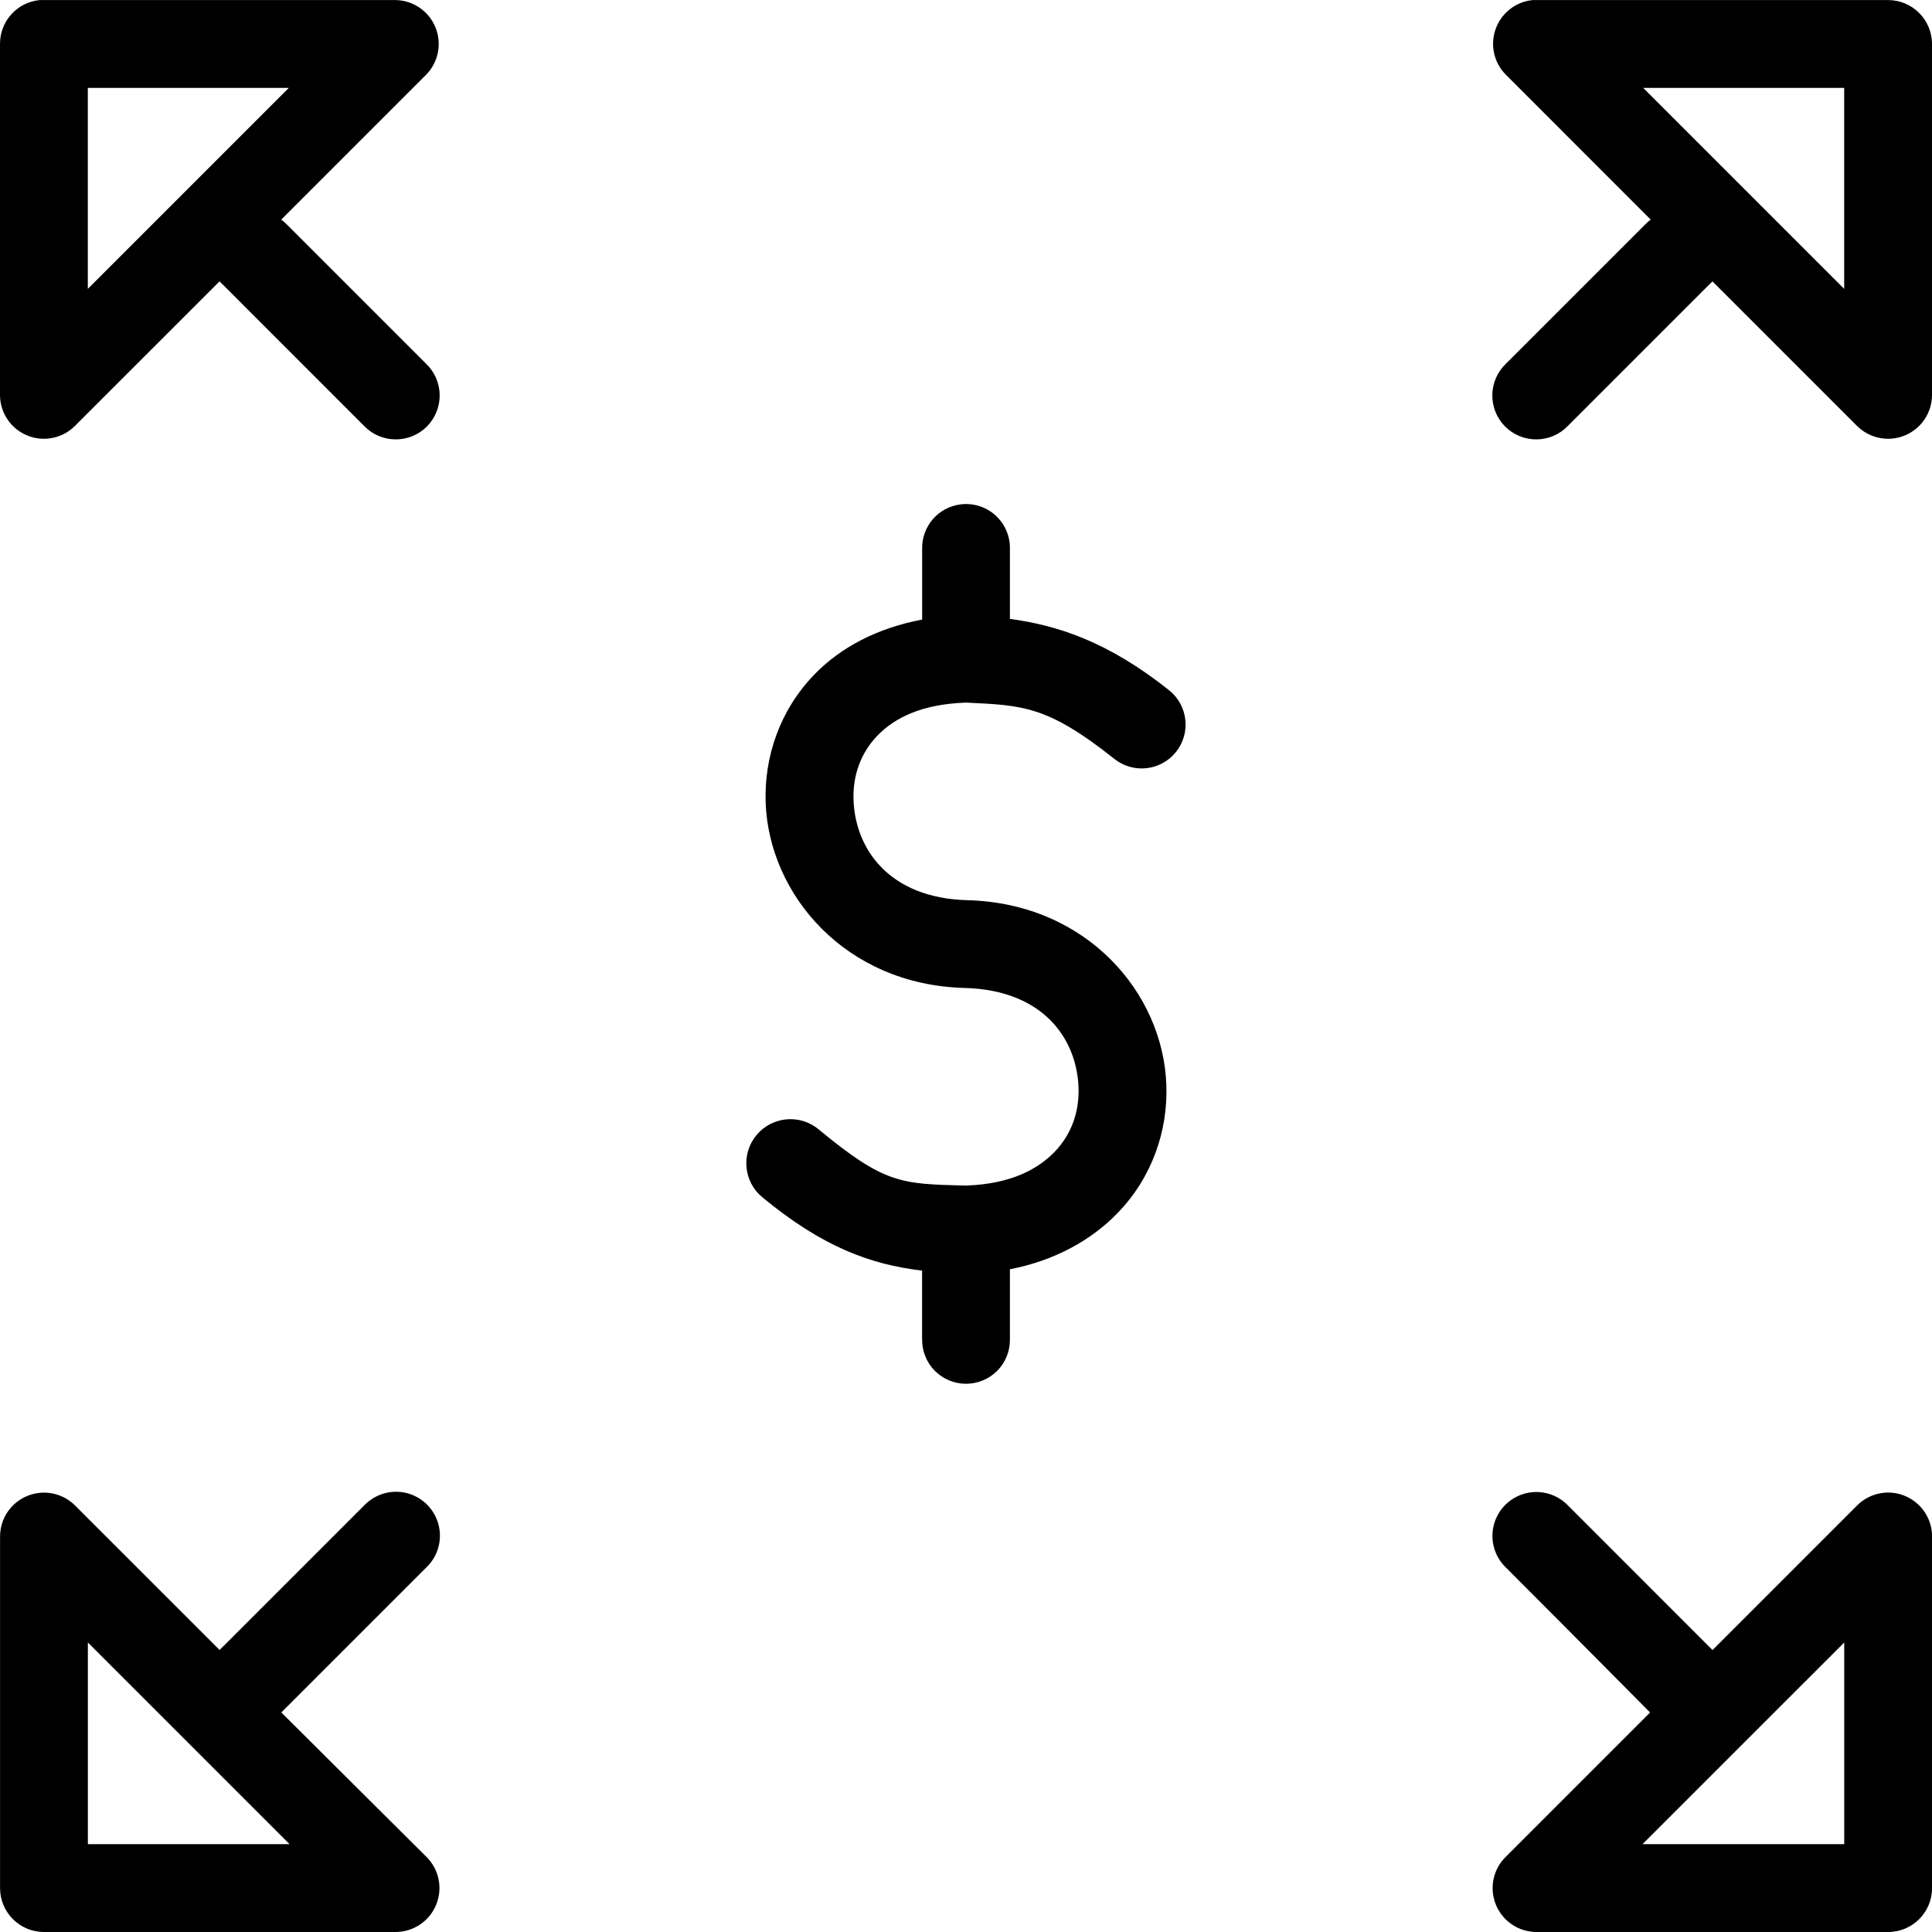 <svg width="33" height="33" viewBox="0 0 33 33" fill="none" xmlns="http://www.w3.org/2000/svg">
<path d="M0.68 0.001C0.293 0.037 -0.002 0.363 8.8936e-06 0.751V6.751C0.002 7.052 0.185 7.323 0.464 7.438C0.742 7.553 1.063 7.49 1.277 7.278L3.75 4.806C3.778 4.833 3.784 4.839 3.844 4.899C4.144 5.199 4.803 5.858 6.222 7.278V7.278C6.363 7.423 6.556 7.505 6.757 7.505C6.959 7.506 7.152 7.426 7.294 7.283C7.435 7.139 7.513 6.945 7.51 6.744C7.507 6.542 7.423 6.351 7.277 6.212C5.857 4.792 5.21 4.145 4.91 3.845C4.848 3.782 4.83 3.774 4.804 3.751L7.277 1.278C7.489 1.064 7.552 0.743 7.437 0.465C7.322 0.186 7.051 0.003 6.75 0.001H0.75H0.75C0.726 -0 0.703 -0 0.679 0.001L0.68 0.001ZM26.18 0.001C25.891 0.029 25.644 0.222 25.547 0.495C25.449 0.768 25.517 1.073 25.723 1.278L28.195 3.751C28.17 3.773 28.152 3.782 28.09 3.845C27.79 4.145 27.143 4.792 25.723 6.212C25.577 6.351 25.493 6.542 25.49 6.744C25.487 6.945 25.564 7.139 25.706 7.283C25.848 7.426 26.041 7.506 26.243 7.505C26.444 7.505 26.637 7.423 26.777 7.278C28.197 5.858 28.856 5.2 29.156 4.899C29.216 4.84 29.228 4.831 29.25 4.806L31.723 7.279V7.278C31.937 7.49 32.258 7.553 32.536 7.438C32.815 7.323 32.998 7.052 33 6.751V0.751C33 0.337 32.664 0.001 32.25 0.001H26.25H26.25C26.227 -0 26.203 -0 26.18 0.001L26.18 0.001ZM1.5 1.501H4.933L1.5 4.934V1.501ZM28.067 1.501H31.5V4.934L28.067 1.501ZM16.418 8.614C16.032 8.656 15.742 8.987 15.751 9.376V10.583C14.99 10.726 14.362 11.054 13.911 11.52C13.32 12.129 13.05 12.928 13.078 13.711C13.135 15.278 14.437 16.822 16.477 16.875C17.829 16.911 18.393 17.753 18.422 18.575C18.437 18.985 18.304 19.375 18.012 19.676C17.725 19.972 17.268 20.221 16.512 20.25C16.497 20.25 16.492 20.251 16.477 20.25C15.388 20.222 15.111 20.223 13.981 19.289H13.981C13.661 19.024 13.186 19.069 12.921 19.389C12.655 19.709 12.7 20.184 13.02 20.449C14.048 21.299 14.869 21.599 15.75 21.703V22.875H15.751C15.748 23.076 15.825 23.27 15.966 23.413C16.107 23.555 16.3 23.636 16.5 23.636C16.701 23.636 16.894 23.555 17.035 23.413C17.176 23.27 17.253 23.076 17.25 22.875V21.68C18.011 21.533 18.639 21.185 19.09 20.719C19.68 20.11 19.951 19.311 19.922 18.528C19.866 16.961 18.564 15.429 16.524 15.376C15.172 15.34 14.608 14.486 14.579 13.665C14.564 13.254 14.697 12.864 14.989 12.563C15.278 12.265 15.737 12.027 16.5 12.001C17.462 12.047 17.889 12.051 19.032 12.961C19.355 13.22 19.828 13.168 20.087 12.844C20.345 12.521 20.293 12.049 19.969 11.79C18.924 10.958 18.062 10.681 17.25 10.571V9.376C17.255 9.16 17.166 8.952 17.007 8.806C16.848 8.66 16.633 8.59 16.418 8.614ZM6.657 25.488C6.492 25.512 6.339 25.591 6.223 25.711L3.844 28.09C3.784 28.15 3.772 28.159 3.751 28.183L1.278 25.711V25.711C1.117 25.552 0.893 25.475 0.668 25.5C0.287 25.542 -0.002 25.866 0.001 26.25V32.25C0.001 32.664 0.336 33 0.751 33H6.751H6.751C7.057 33.002 7.334 32.818 7.45 32.534C7.567 32.25 7.498 31.924 7.278 31.711L4.805 29.25C4.833 29.222 4.839 29.216 4.899 29.156L7.278 26.777H7.278C7.517 26.553 7.582 26.2 7.44 25.905C7.298 25.61 6.981 25.441 6.657 25.488ZM26.169 25.488C25.877 25.517 25.628 25.713 25.533 25.99C25.437 26.267 25.512 26.575 25.724 26.777C27.144 28.197 27.791 28.856 28.091 29.156C28.15 29.215 28.153 29.221 28.185 29.25L25.724 31.711C25.503 31.924 25.435 32.25 25.551 32.534C25.667 32.818 25.944 33.002 26.251 33H32.251H32.251C32.666 33 33.001 32.664 33.001 32.25V26.25C33.003 26.034 32.911 25.827 32.749 25.684C32.588 25.54 32.372 25.473 32.157 25.5C31.994 25.521 31.841 25.595 31.724 25.711L29.251 28.184C29.224 28.154 29.217 28.15 29.157 28.09C28.857 27.79 28.198 27.131 26.779 25.711V25.711C26.62 25.548 26.395 25.466 26.169 25.488ZM1.501 28.055L4.946 31.5H1.501V28.055ZM31.501 28.055V31.5H28.055L31.501 28.055Z" fill="black"/>
</svg>
